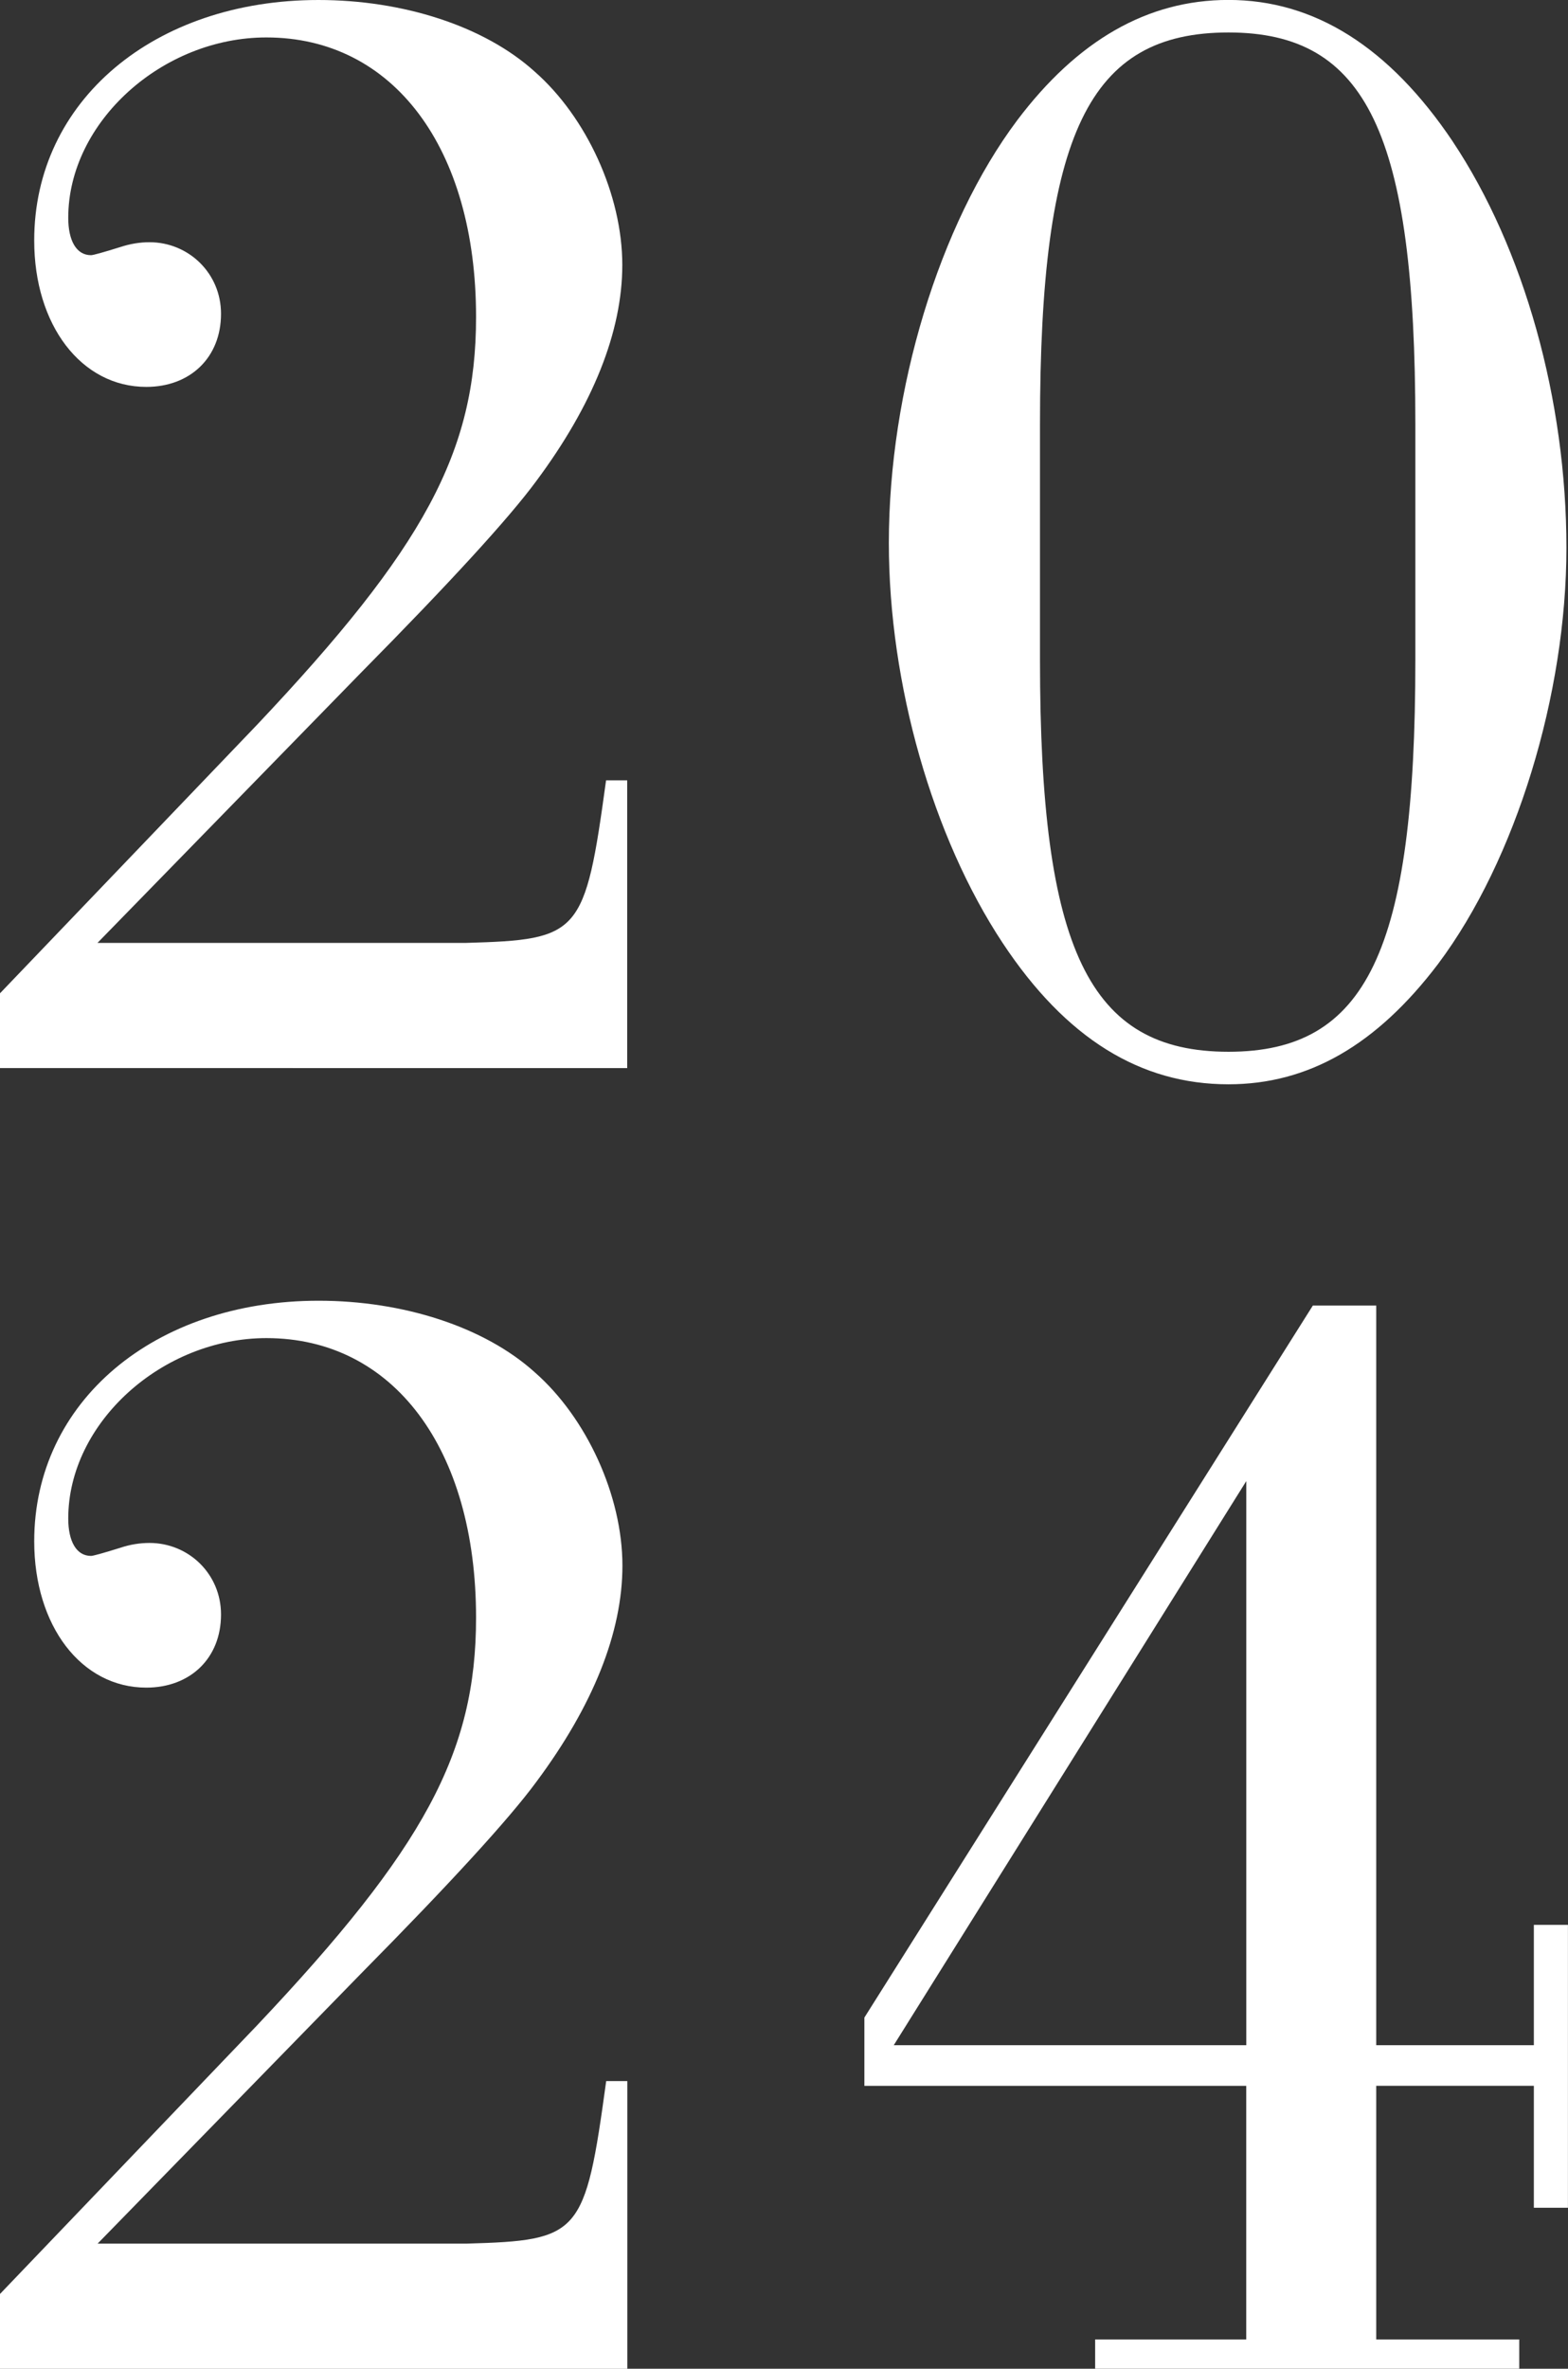 <?xml version="1.0" encoding="UTF-8"?><svg id="_レイヤー_1" xmlns="http://www.w3.org/2000/svg" viewBox="0 0 24.93 37.64"><rect x="0" y="0" width="24.93" height="37.64" fill="#333333" stroke="none"/><defs><style>.cls-1{fill:#fff;}</style></defs><path class="cls-1" d="M0,16.972v-1.188l4.082-4.262c2.661-2.816,3.487-4.34,3.487-6.484,0-2.687-1.317-4.443-3.333-4.443C2.583.594,1.085,1.938,1.085,3.461c0,.362.129.594.362.594q.051,0,.465-.129c.155-.051.31-.077.465-.077.62,0,1.137.491,1.137,1.137,0,.697-.491,1.162-1.188,1.162-1.033,0-1.782-.981-1.782-2.325C.542,1.602,2.454,0,5.063,0c1.344,0,2.635.413,3.436,1.136.827.724,1.395,1.963,1.395,3.074,0,1.059-.465,2.222-1.369,3.436q-.646.878-2.79,3.048L1.55,14.983h5.864c1.808-.052,1.886-.129,2.222-2.583h.336v4.572H0Z"/><path class="cls-1" d="M23.096,2.247c1.137,1.705,1.809,4.108,1.809,6.458,0,2.325-.801,4.96-2.041,6.613-.981,1.292-2.066,1.912-3.333,1.912-1.395,0-2.583-.724-3.591-2.248-1.11-1.679-1.808-4.107-1.808-6.355,0-2.428.801-5.063,2.041-6.716.956-1.266,2.066-1.912,3.358-1.912,1.369,0,2.557.749,3.565,2.247ZM16.535,10.488c0,4.598.775,6.225,2.997,6.225,2.196,0,2.971-1.601,2.971-6.225v-3.746c0-4.624-.775-6.226-2.971-6.226-2.221,0-2.997,1.602-2.997,6.226v3.746Z"/><path class="cls-1" d="M0,37.64v-1.188l4.082-4.263c2.661-2.815,3.487-4.34,3.487-6.483,0-2.687-1.317-4.443-3.333-4.443-1.653,0-3.151,1.342-3.151,2.867,0,.361.129.594.362.594q.051,0,.465-.129c.155-.052.31-.077.465-.077.62,0,1.137.49,1.137,1.137,0,.697-.491,1.162-1.188,1.162-1.033,0-1.782-.981-1.782-2.325,0-2.222,1.912-3.823,4.521-3.823,1.344,0,2.635.414,3.436,1.136.827.724,1.395,1.964,1.395,3.074,0,1.06-.465,2.222-1.369,3.436q-.646.879-2.79,3.049l-4.185,4.288h5.864c1.808-.052,1.886-.129,2.222-2.583h.336v4.572H0Z"/><path class="cls-1" d="M21.882,37.175h2.273v.465h-6.743v-.465h2.402v-4.03h-6.071v-1.085l7.13-11.314h1.008v11.753h2.506v-1.912h.542v4.495h-.542v-1.938h-2.506v4.03ZM19.815,23.535l-5.605,8.964h5.605v-8.964Z"/></svg>